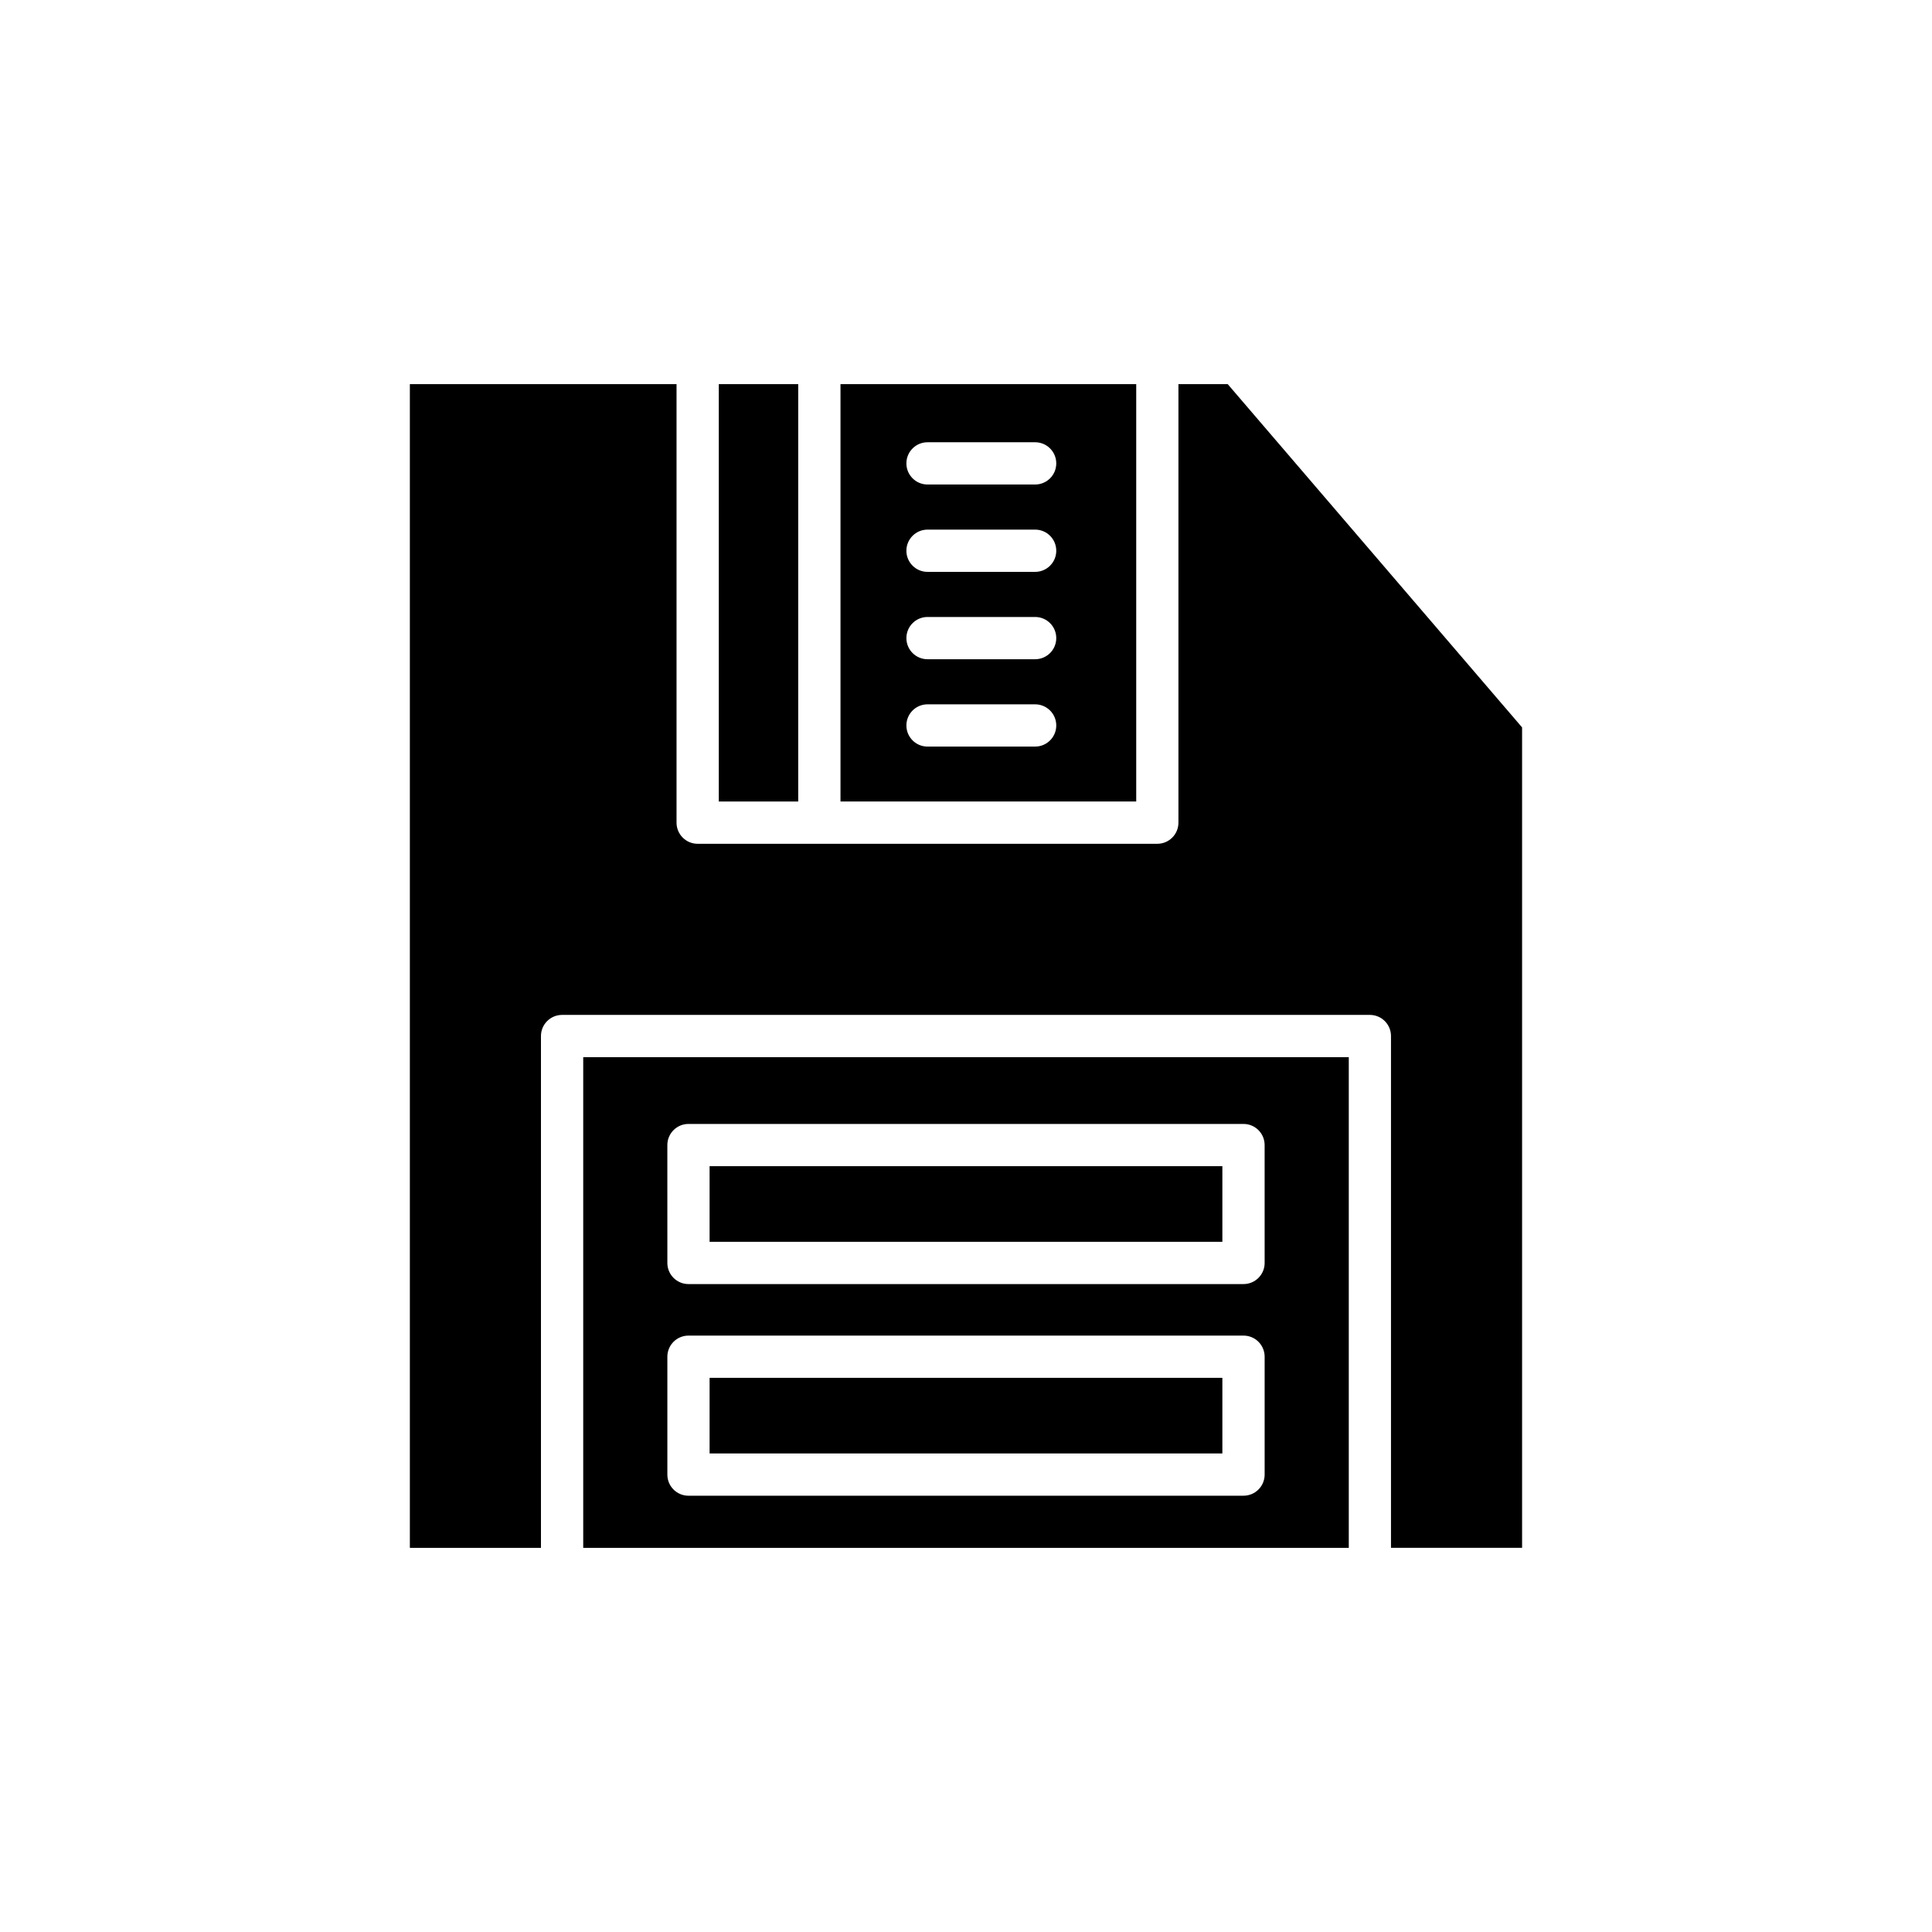 <?xml version="1.0" encoding="UTF-8"?>
<!-- Uploaded to: ICON Repo, www.svgrepo.com, Generator: ICON Repo Mixer Tools -->
<svg fill="#000000" width="800px" height="800px" version="1.1" viewBox="144 144 512 512" xmlns="http://www.w3.org/2000/svg">
 <g>
  <path d="m334.49 245.8h21.047v110.61h-21.047z"/>
  <path d="m287.36 418.56c0-3.09 2.504-5.598 5.598-5.598h214.07c3.094 0 5.598 2.508 5.598 5.598v135.63h34.742v-217.42l-78.008-90.965h-13.066v116.21c0 3.09-2.504 5.598-5.598 5.598h-121.81c-3.094 0-5.598-2.508-5.598-5.598v-116.21h-70.672v308.39h34.742z"/>
  <path d="m445.11 245.8h-78.371v110.61h78.371zm-26.789 96.051h-28.52c-3.094 0-5.598-2.508-5.598-5.598 0-3.09 2.504-5.598 5.598-5.598h28.52c3.094 0 5.598 2.508 5.598 5.598 0 3.094-2.504 5.598-5.598 5.598zm0-23.148h-28.52c-3.094 0-5.598-2.508-5.598-5.598s2.504-5.598 5.598-5.598h28.52c3.094 0 5.598 2.508 5.598 5.598s-2.504 5.598-5.598 5.598zm0-23.152h-28.52c-3.094 0-5.598-2.508-5.598-5.598 0-3.09 2.504-5.598 5.598-5.598h28.52c3.094 0 5.598 2.508 5.598 5.598 0 3.09-2.504 5.598-5.598 5.598zm0-23.152h-28.52c-3.094 0-5.598-2.508-5.598-5.598 0-3.09 2.504-5.598 5.598-5.598h28.52c3.094 0 5.598 2.508 5.598 5.598 0 3.094-2.504 5.598-5.598 5.598z"/>
  <path d="m332.05 453.05h135.89v20.043h-135.89z"/>
  <path d="m332.05 509.14h135.89v20.039h-135.89z"/>
  <path d="m501.44 424.16h-202.88v130.04h202.88zm-22.297 110.62c0 3.09-2.504 5.598-5.598 5.598l-147.09 0.004c-3.094 0-5.598-2.508-5.598-5.598v-31.238c0-3.09 2.504-5.598 5.598-5.598h147.09c3.094 0 5.598 2.508 5.598 5.598zm0-56.086c0 3.09-2.504 5.598-5.598 5.598h-147.09c-3.094 0-5.598-2.508-5.598-5.598l-0.004-31.238c0-3.09 2.504-5.598 5.598-5.598h147.09c3.094 0 5.598 2.508 5.598 5.598z"/>
 </g>
</svg>